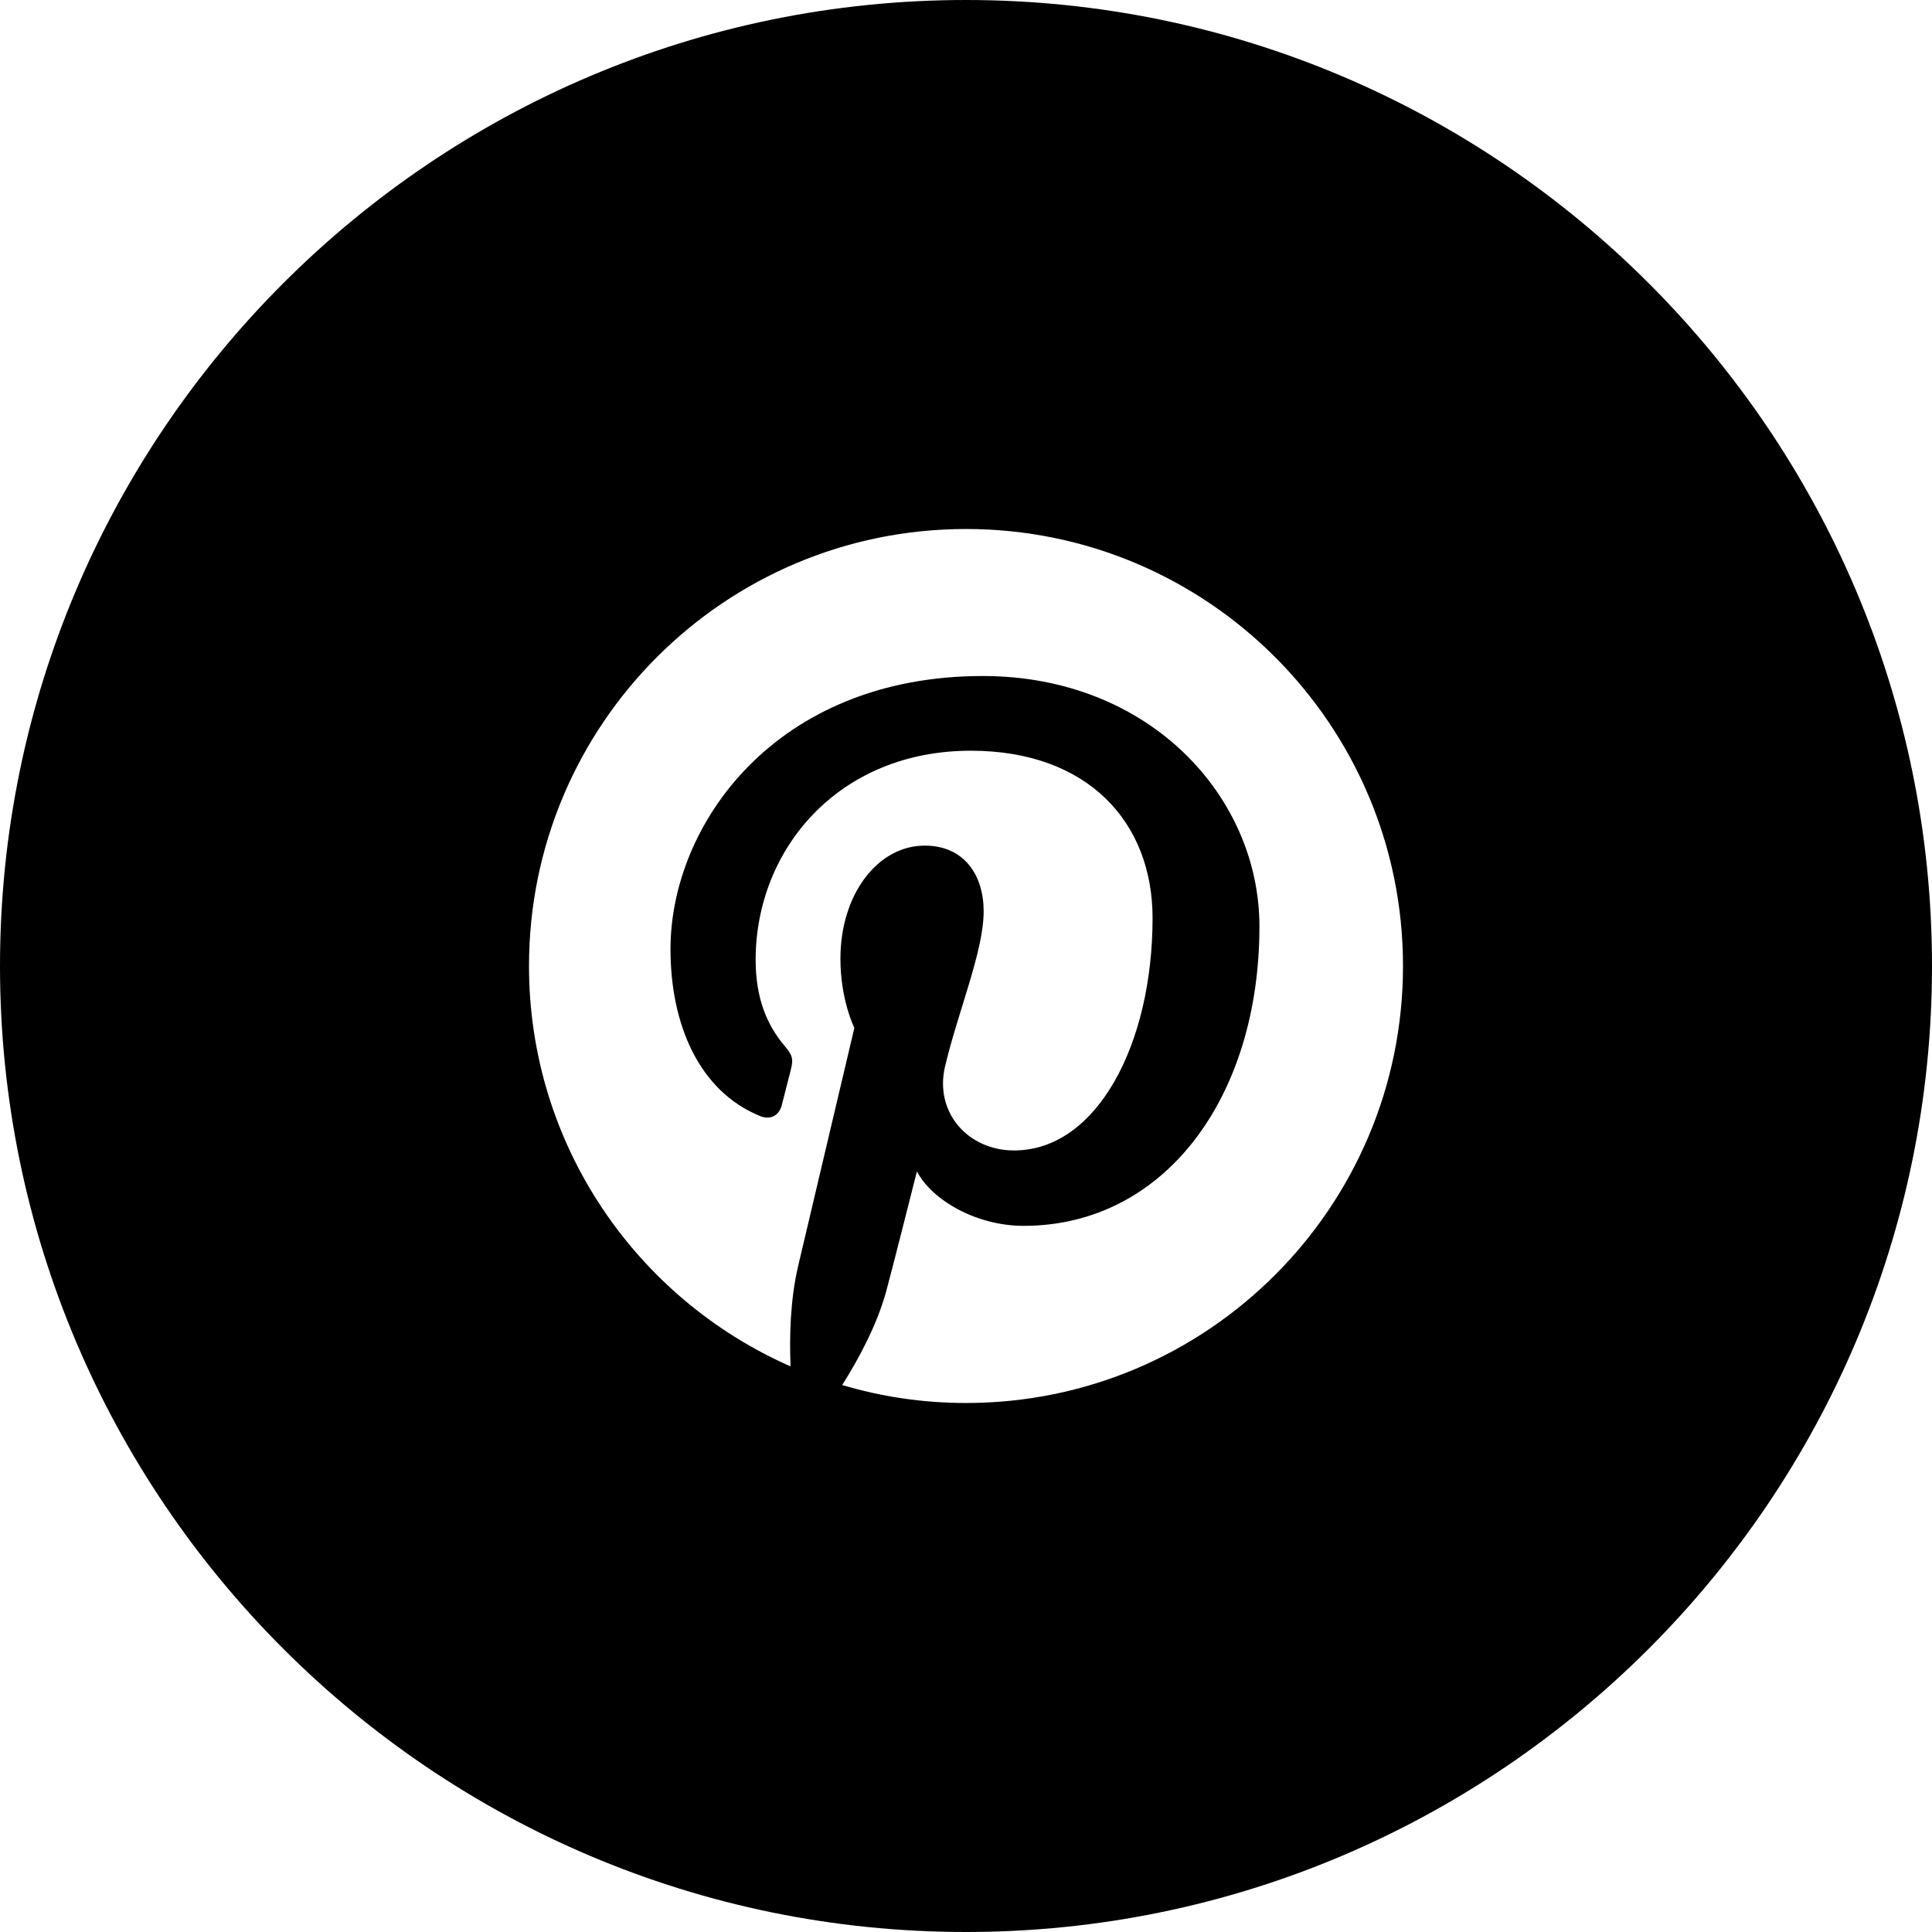 <?xml version="1.0" encoding="utf-8"?>
<!-- Generator: Adobe Illustrator 16.0.4, SVG Export Plug-In . SVG Version: 6.00 Build 0)  -->
<!DOCTYPE svg PUBLIC "-//W3C//DTD SVG 1.1//EN" "http://www.w3.org/Graphics/SVG/1.1/DTD/svg11.dtd">
<svg version="1.1" id="Layer_1" xmlns="http://www.w3.org/2000/svg" xmlns:xlink="http://www.w3.org/1999/xlink" x="0px" y="0px"
	 width="42px" height="42px" viewBox="0 0 42 42" enable-background="new 0 0 42 42" xml:space="preserve">
<g>
	<path d="M21,0C9.42,0,0,9.42,0,21C0,32.579,9.42,42,21,42c11.579,0,21-9.421,21-21C42,9.42,32.579,0,21,0z M21,30.5
		c-0.936,0-1.838-0.137-2.692-0.39c0.36-0.57,0.755-1.302,0.956-2.034c0.117-0.423,0.669-2.611,0.669-2.611
		c0.33,0.629,1.295,1.184,2.32,1.184c3.055,0,5.126-2.783,5.126-6.511c0-2.817-2.387-5.442-6.014-5.442
		c-4.514,0-6.789,3.236-6.789,5.936c0,1.634,0.618,3.087,1.945,3.629c0.217,0.089,0.412,0.003,0.475-0.238
		c0.044-0.166,0.148-0.588,0.194-0.762c0.063-0.238,0.039-0.322-0.137-0.529c-0.382-0.452-0.626-1.036-0.626-1.864
		c0-2.399,1.795-4.548,4.677-4.548c2.55,0,3.952,1.558,3.952,3.639c0,2.74-1.211,5.051-3.012,5.051
		c-0.994,0-1.737-0.821-1.499-1.829c0.285-1.203,0.839-2.502,0.839-3.371c0-0.777-0.417-1.427-1.282-1.427
		c-1.016,0-1.832,1.051-1.832,2.46c0,0.896,0.303,1.503,0.303,1.503s-1.039,4.406-1.222,5.176c-0.17,0.723-0.192,1.52-0.165,2.182
		C13.839,28.232,11.5,24.891,11.5,21c0-5.246,4.254-9.5,9.5-9.5s9.5,4.254,9.5,9.5C30.5,26.247,26.247,30.5,21,30.5z"/>
</g>
</svg>
